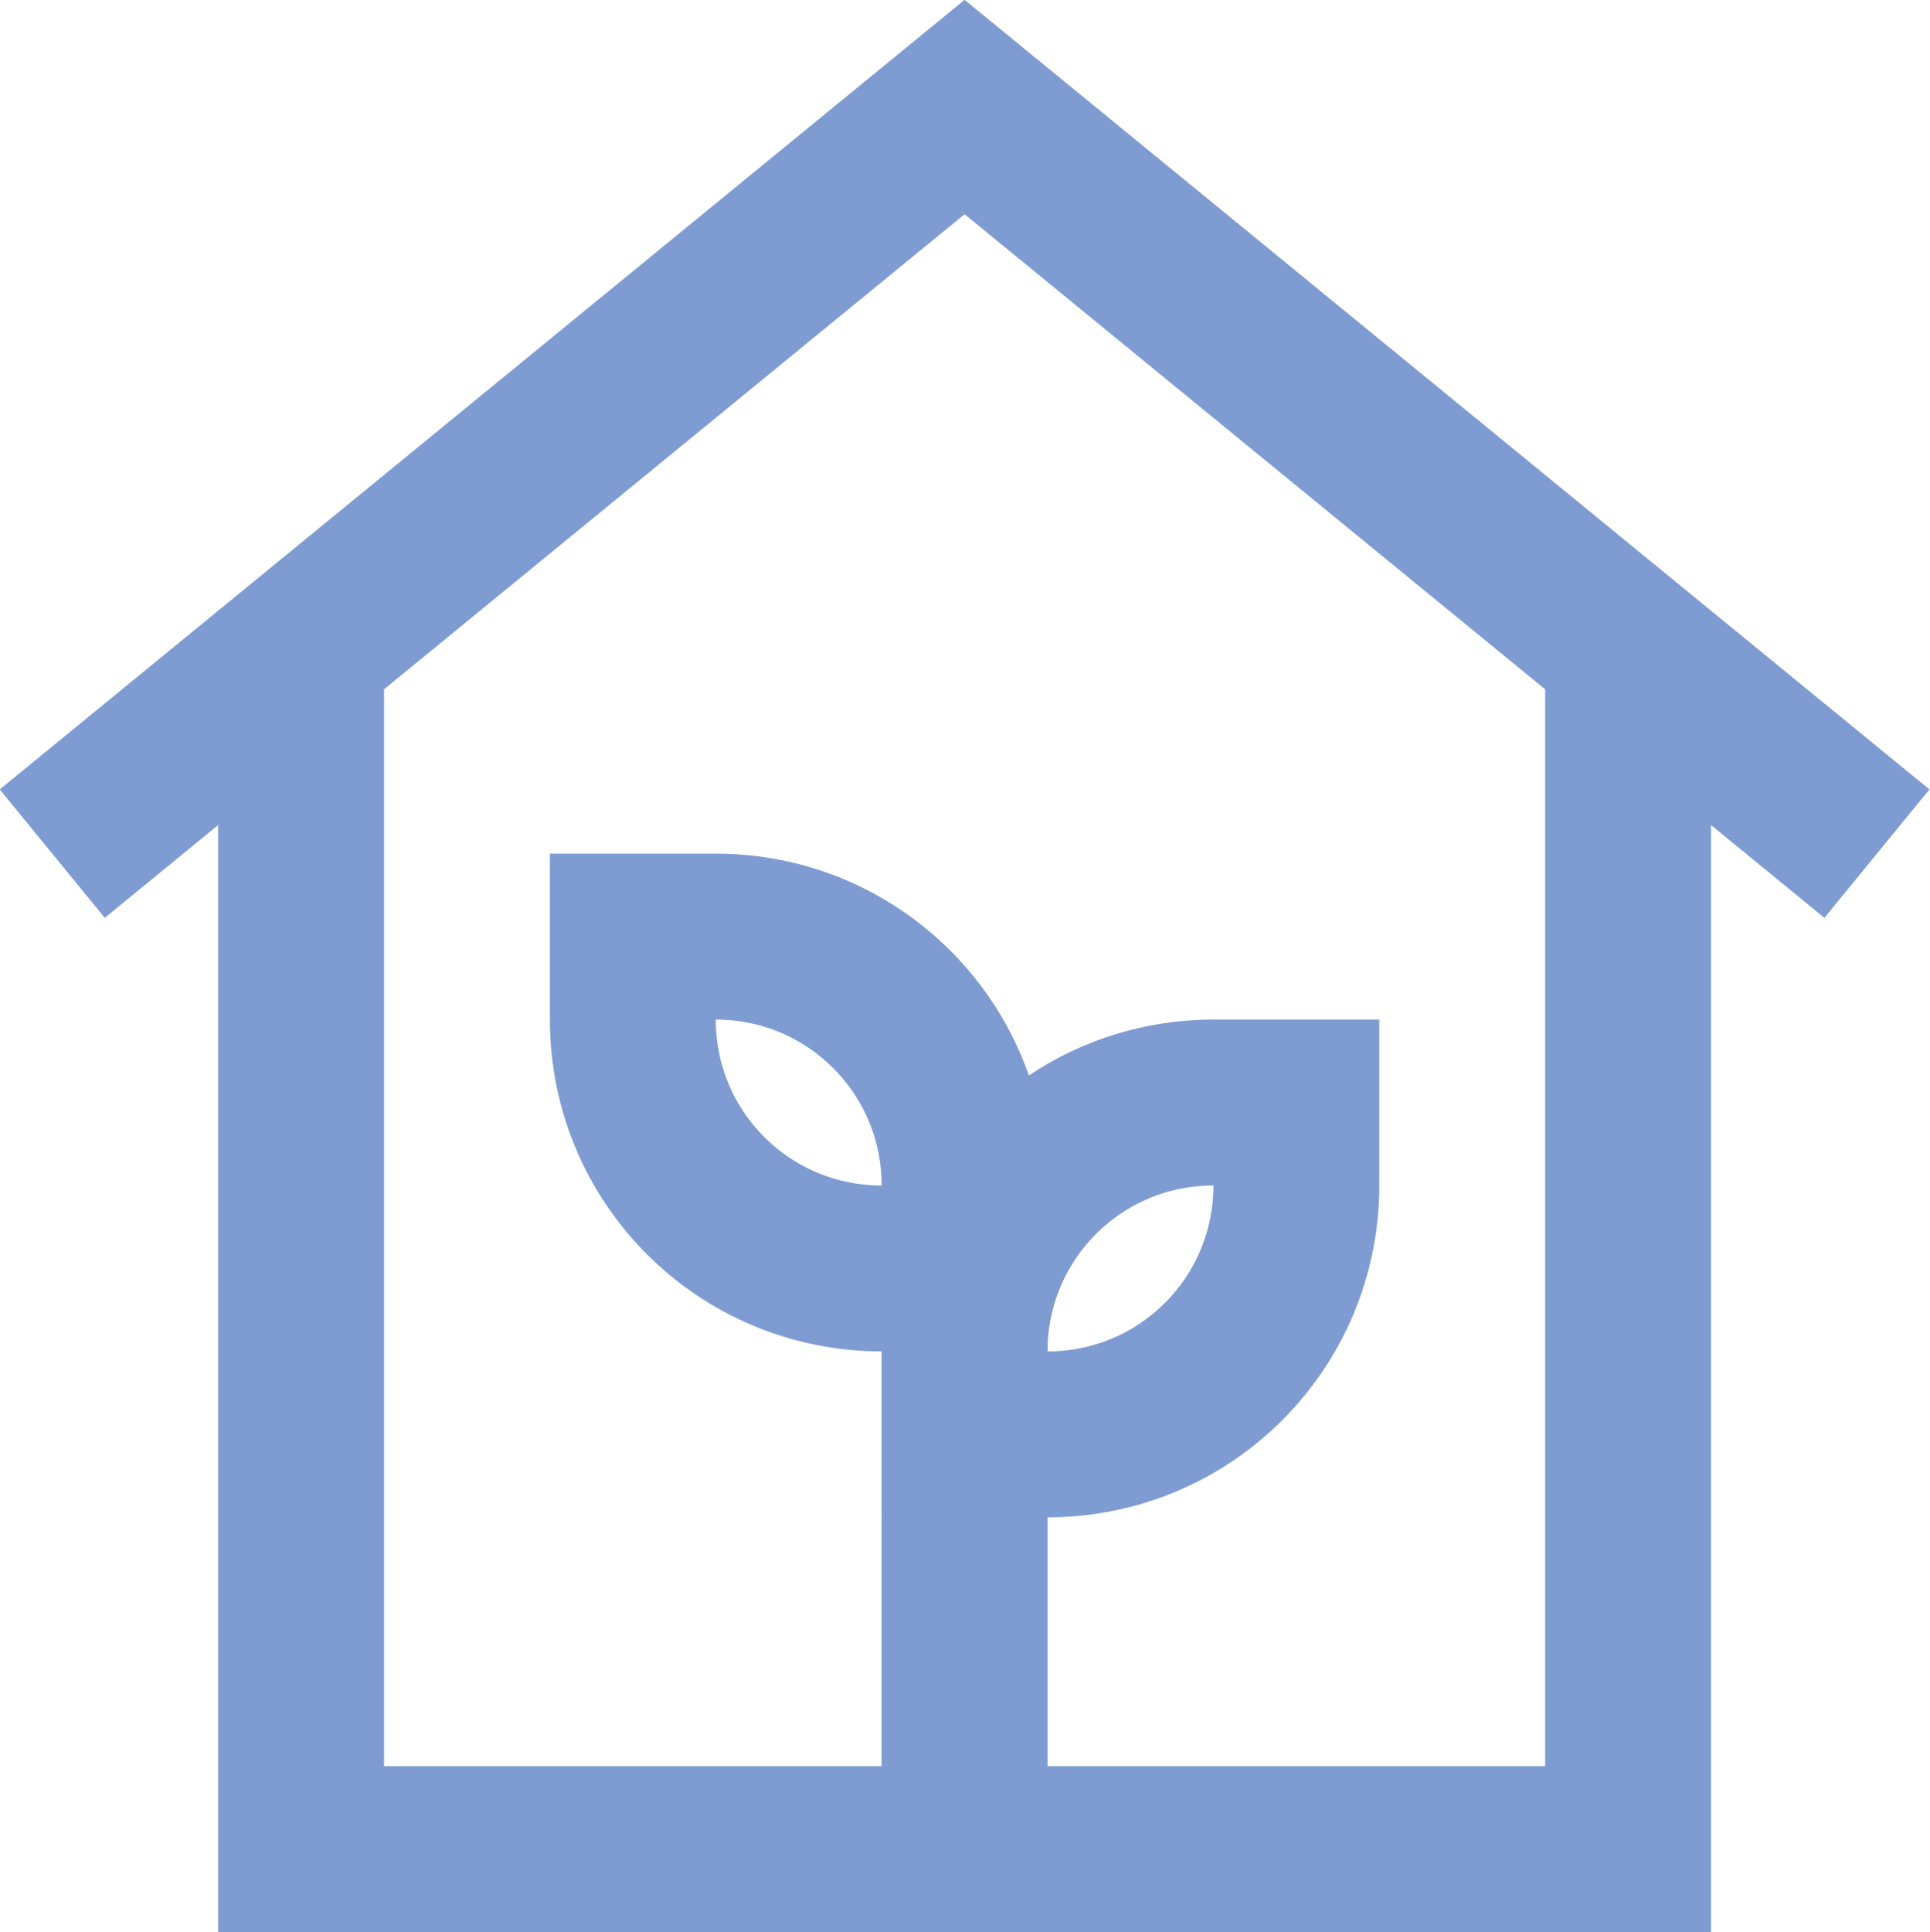 <?xml version="1.0" encoding="UTF-8"?>
<svg id="Layer_1" data-name="Layer 1" xmlns="http://www.w3.org/2000/svg" viewBox="0 0 23.27 23.29">
  <defs>
    <style>
      .cls-1 {
        fill: none;
        stroke: #7e9cd1;
        stroke-miterlimit: 10;
        stroke-width: 2px;
      }
    </style>
  </defs>
  <path class="cls-1" d="M19.63,8.29v14H3.63v-14"/>
  <path class="cls-1" d="M22.63,10.29L11.63,1.29.63,10.29"/>
  <path class="cls-1" d="M7.63,11.29h1c1.66,0,3,1.34,3,3v1h-1c-1.66,0-3-1.34-3-3v-1h0Z"/>
  <path class="cls-1" d="M14.63,13.29h1v1c0,1.66-1.34,3-3,3h-1v-1c0-1.66,1.34-3,3-3Z"/>
  <path class="cls-1" d="M11.63,22.29v-7"/>
</svg>